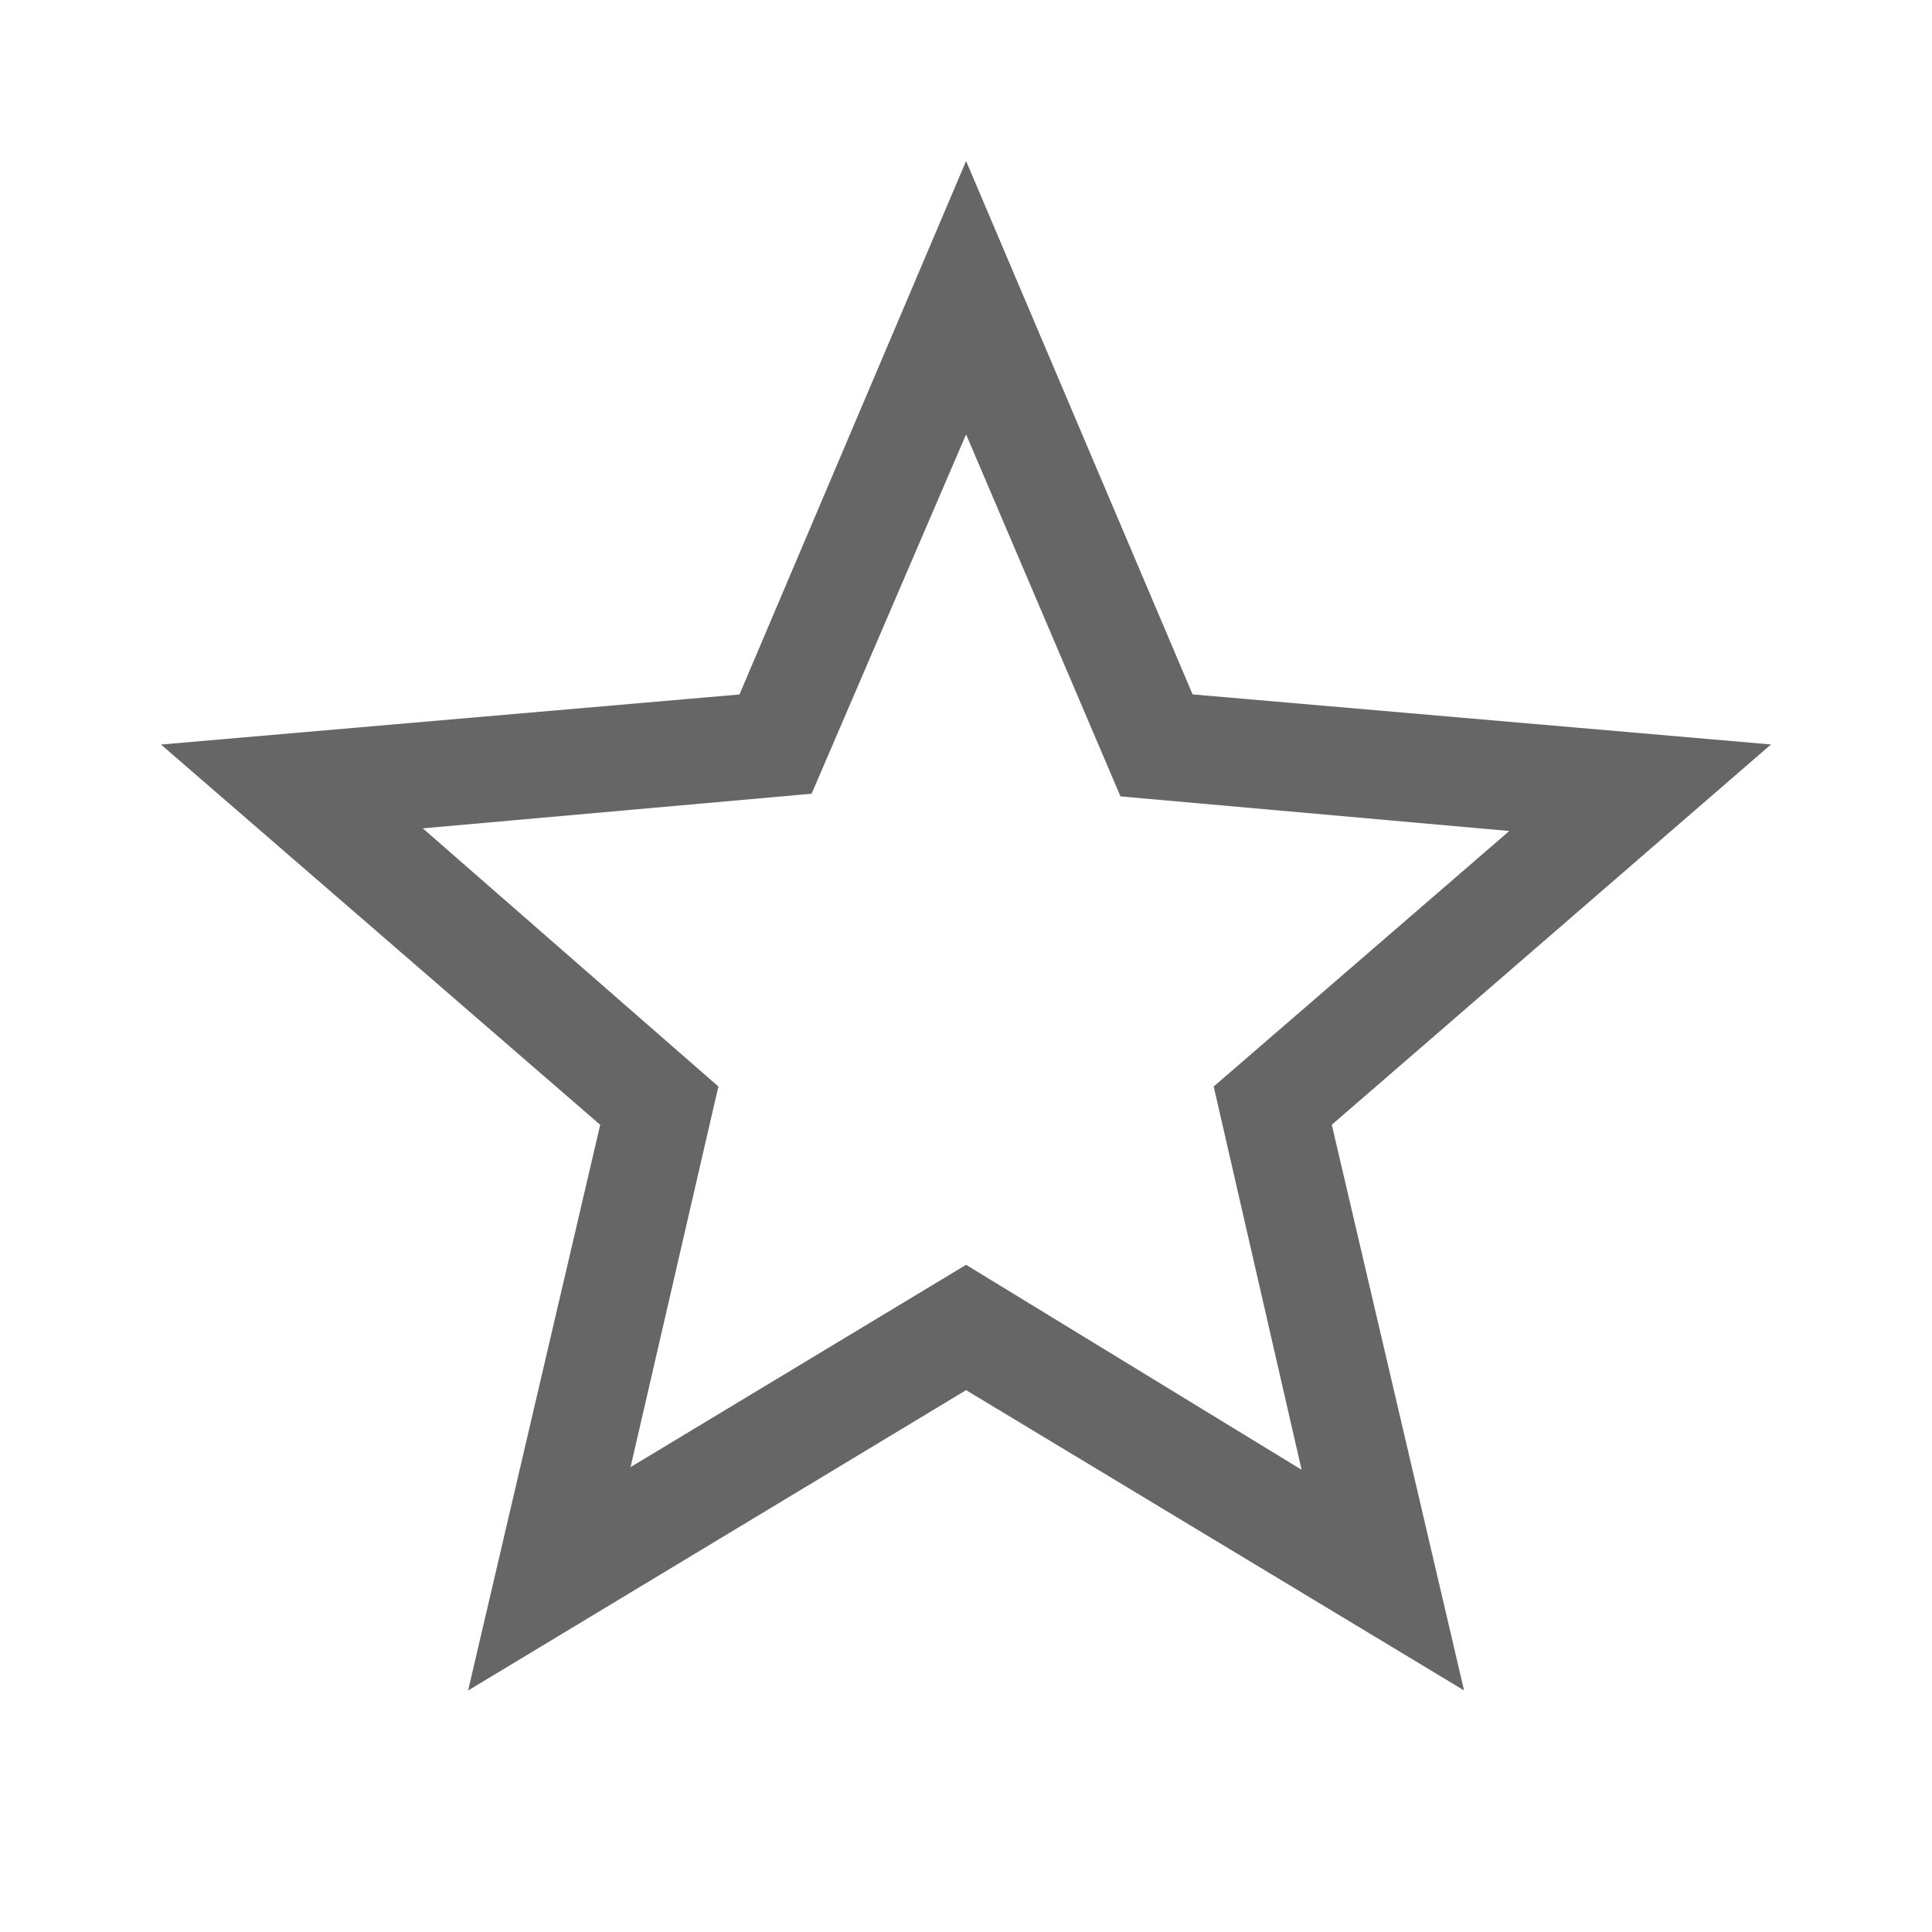 <svg width="24" height="24" viewBox="0 0 24 24" fill="none" xmlns="http://www.w3.org/2000/svg">
<path d="M7.833 18.225L12.001 15.712L16.169 18.258L15.077 13.497L18.749 10.323L13.919 9.893L12.001 5.396L10.082 9.86L5.252 10.29L8.924 13.497L7.833 18.225ZM5.815 21L7.456 13.973L2 9.249L9.186 8.627L12.001 2L14.815 8.626L22 9.248L16.544 13.972L18.187 20.999L12.001 17.269L5.815 21Z" fill="#666666"/>
</svg>
